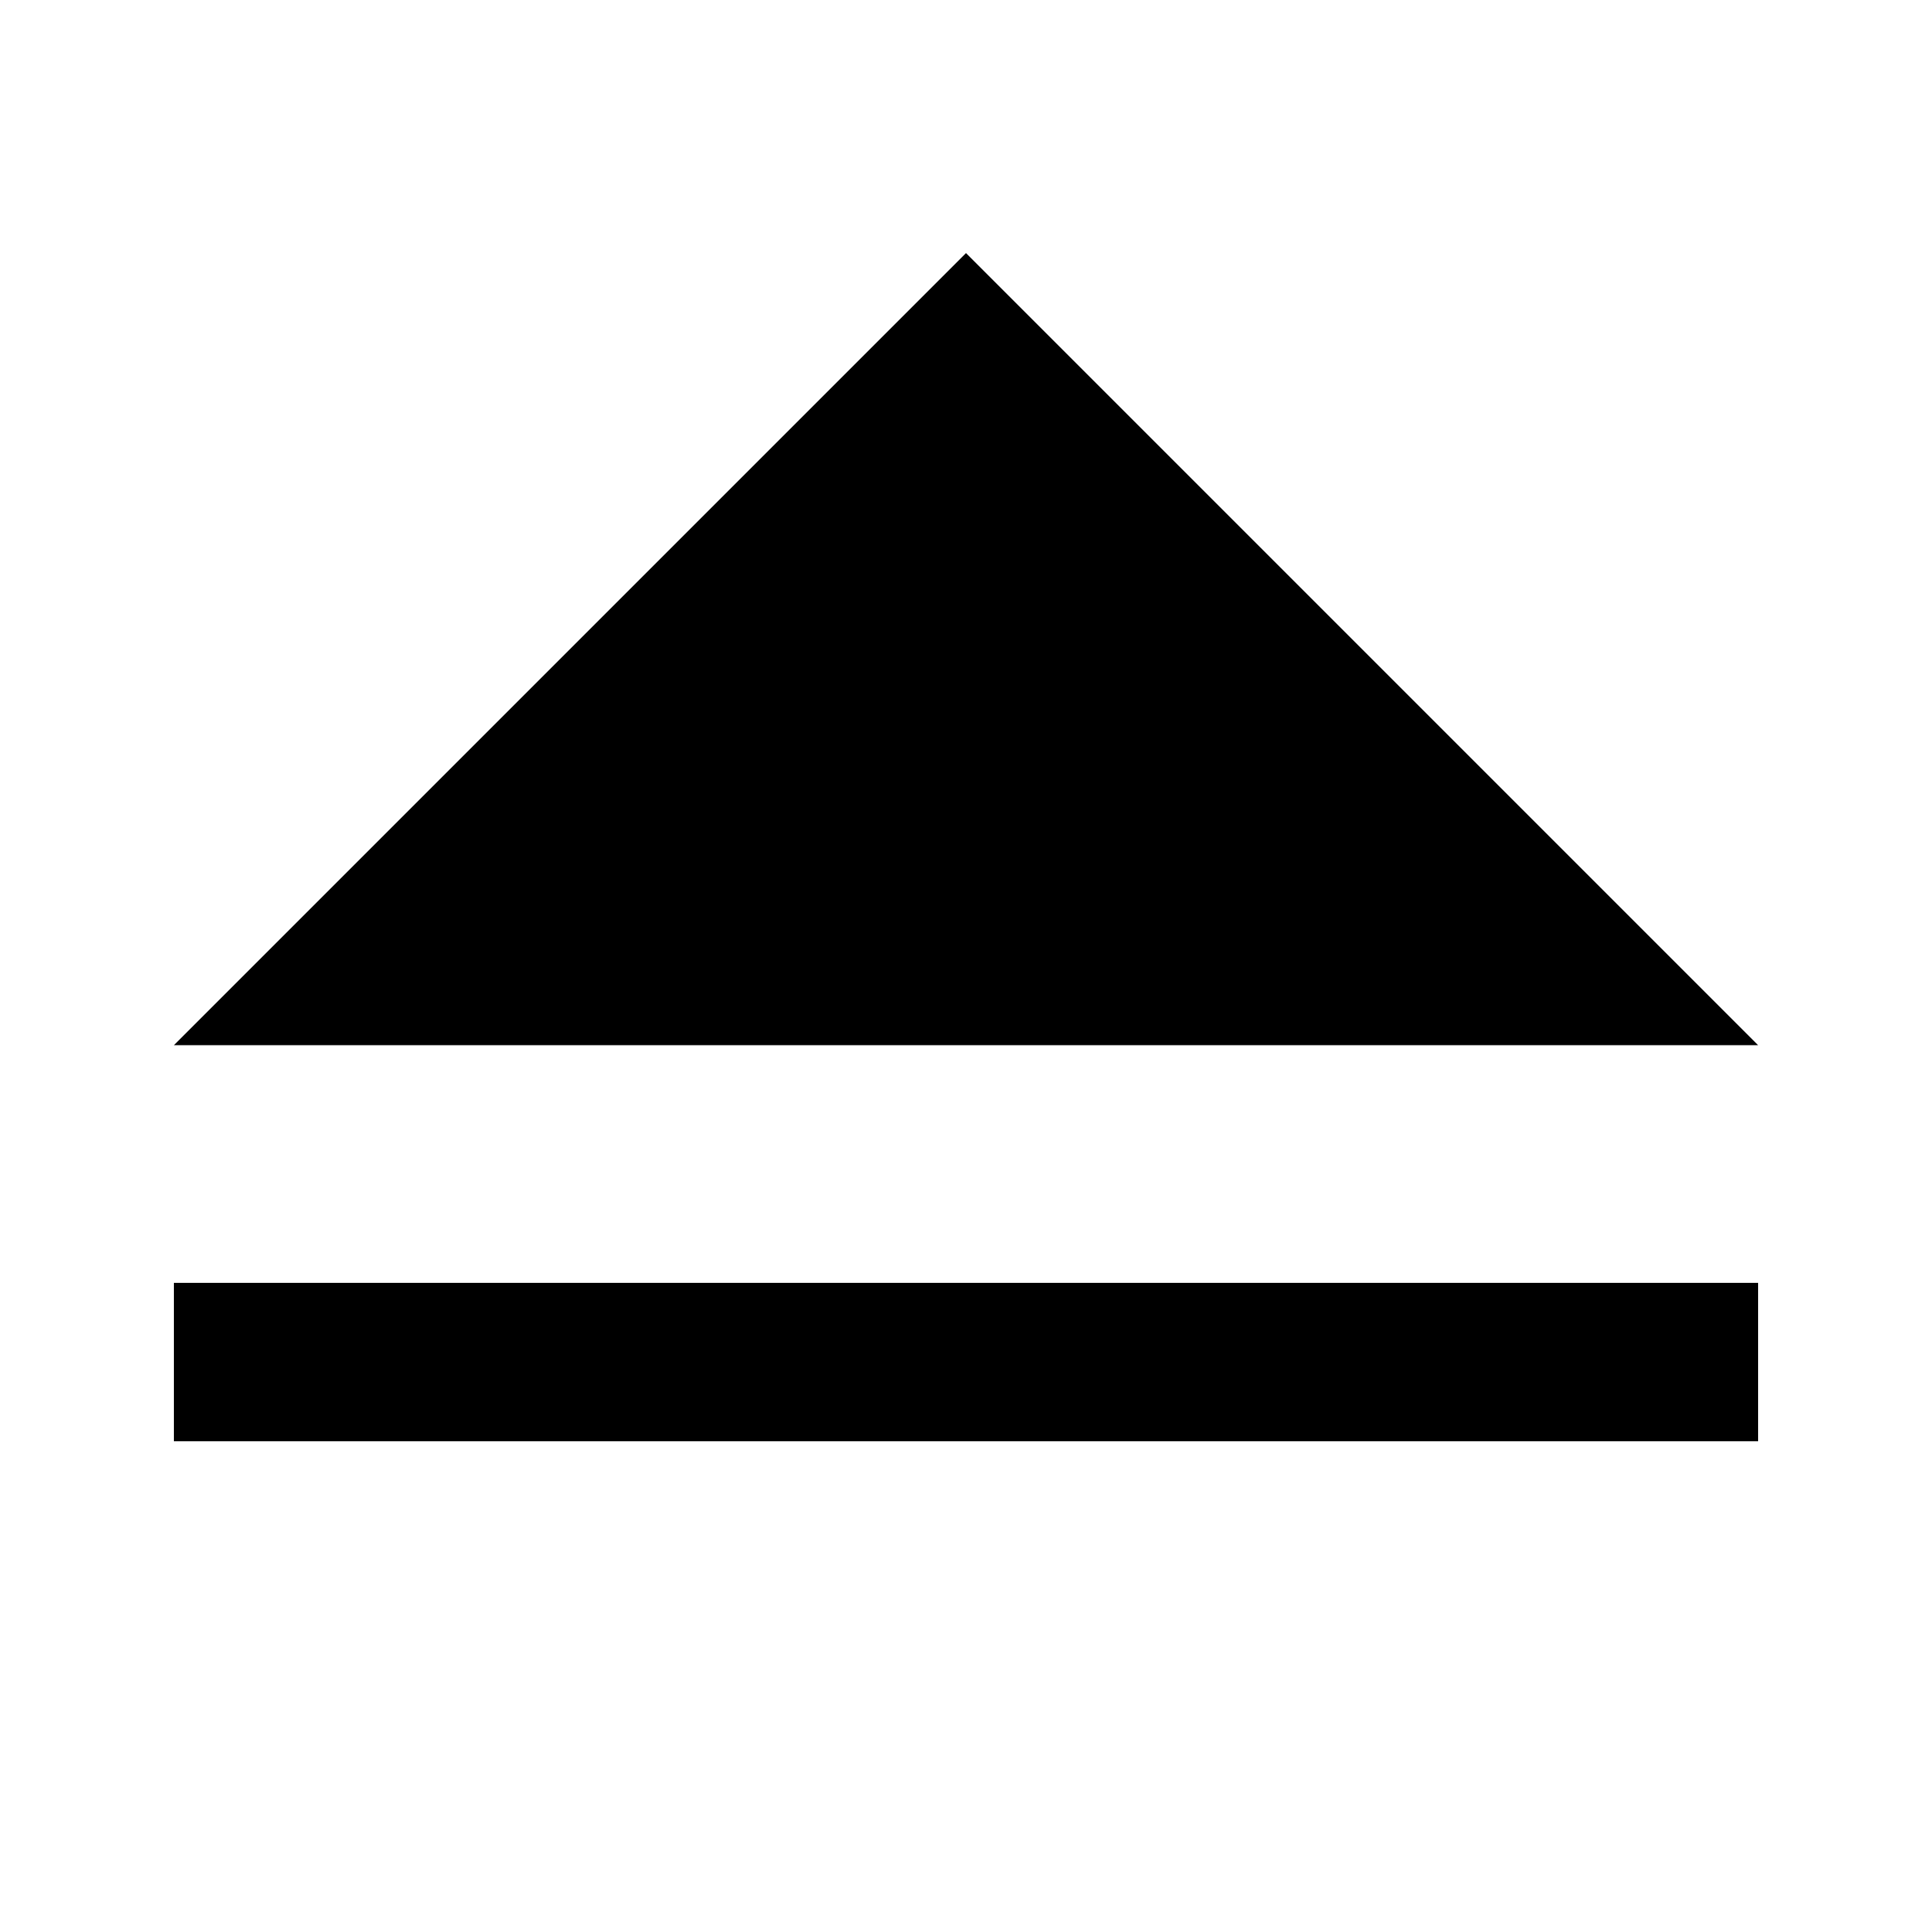 <?xml version="1.0" encoding="UTF-8"?>
<!-- Uploaded to: ICON Repo, www.svgrepo.com, Generator: ICON Repo Mixer Tools -->
<svg fill="#000000" width="800px" height="800px" version="1.1" viewBox="144 144 512 512" xmlns="http://www.w3.org/2000/svg">
 <path d="m190.08 525.95h419.84v-41.984h-419.84zm0-104.96 209.92-209.92 209.92 209.92z" fill-rule="evenodd"/>
</svg>